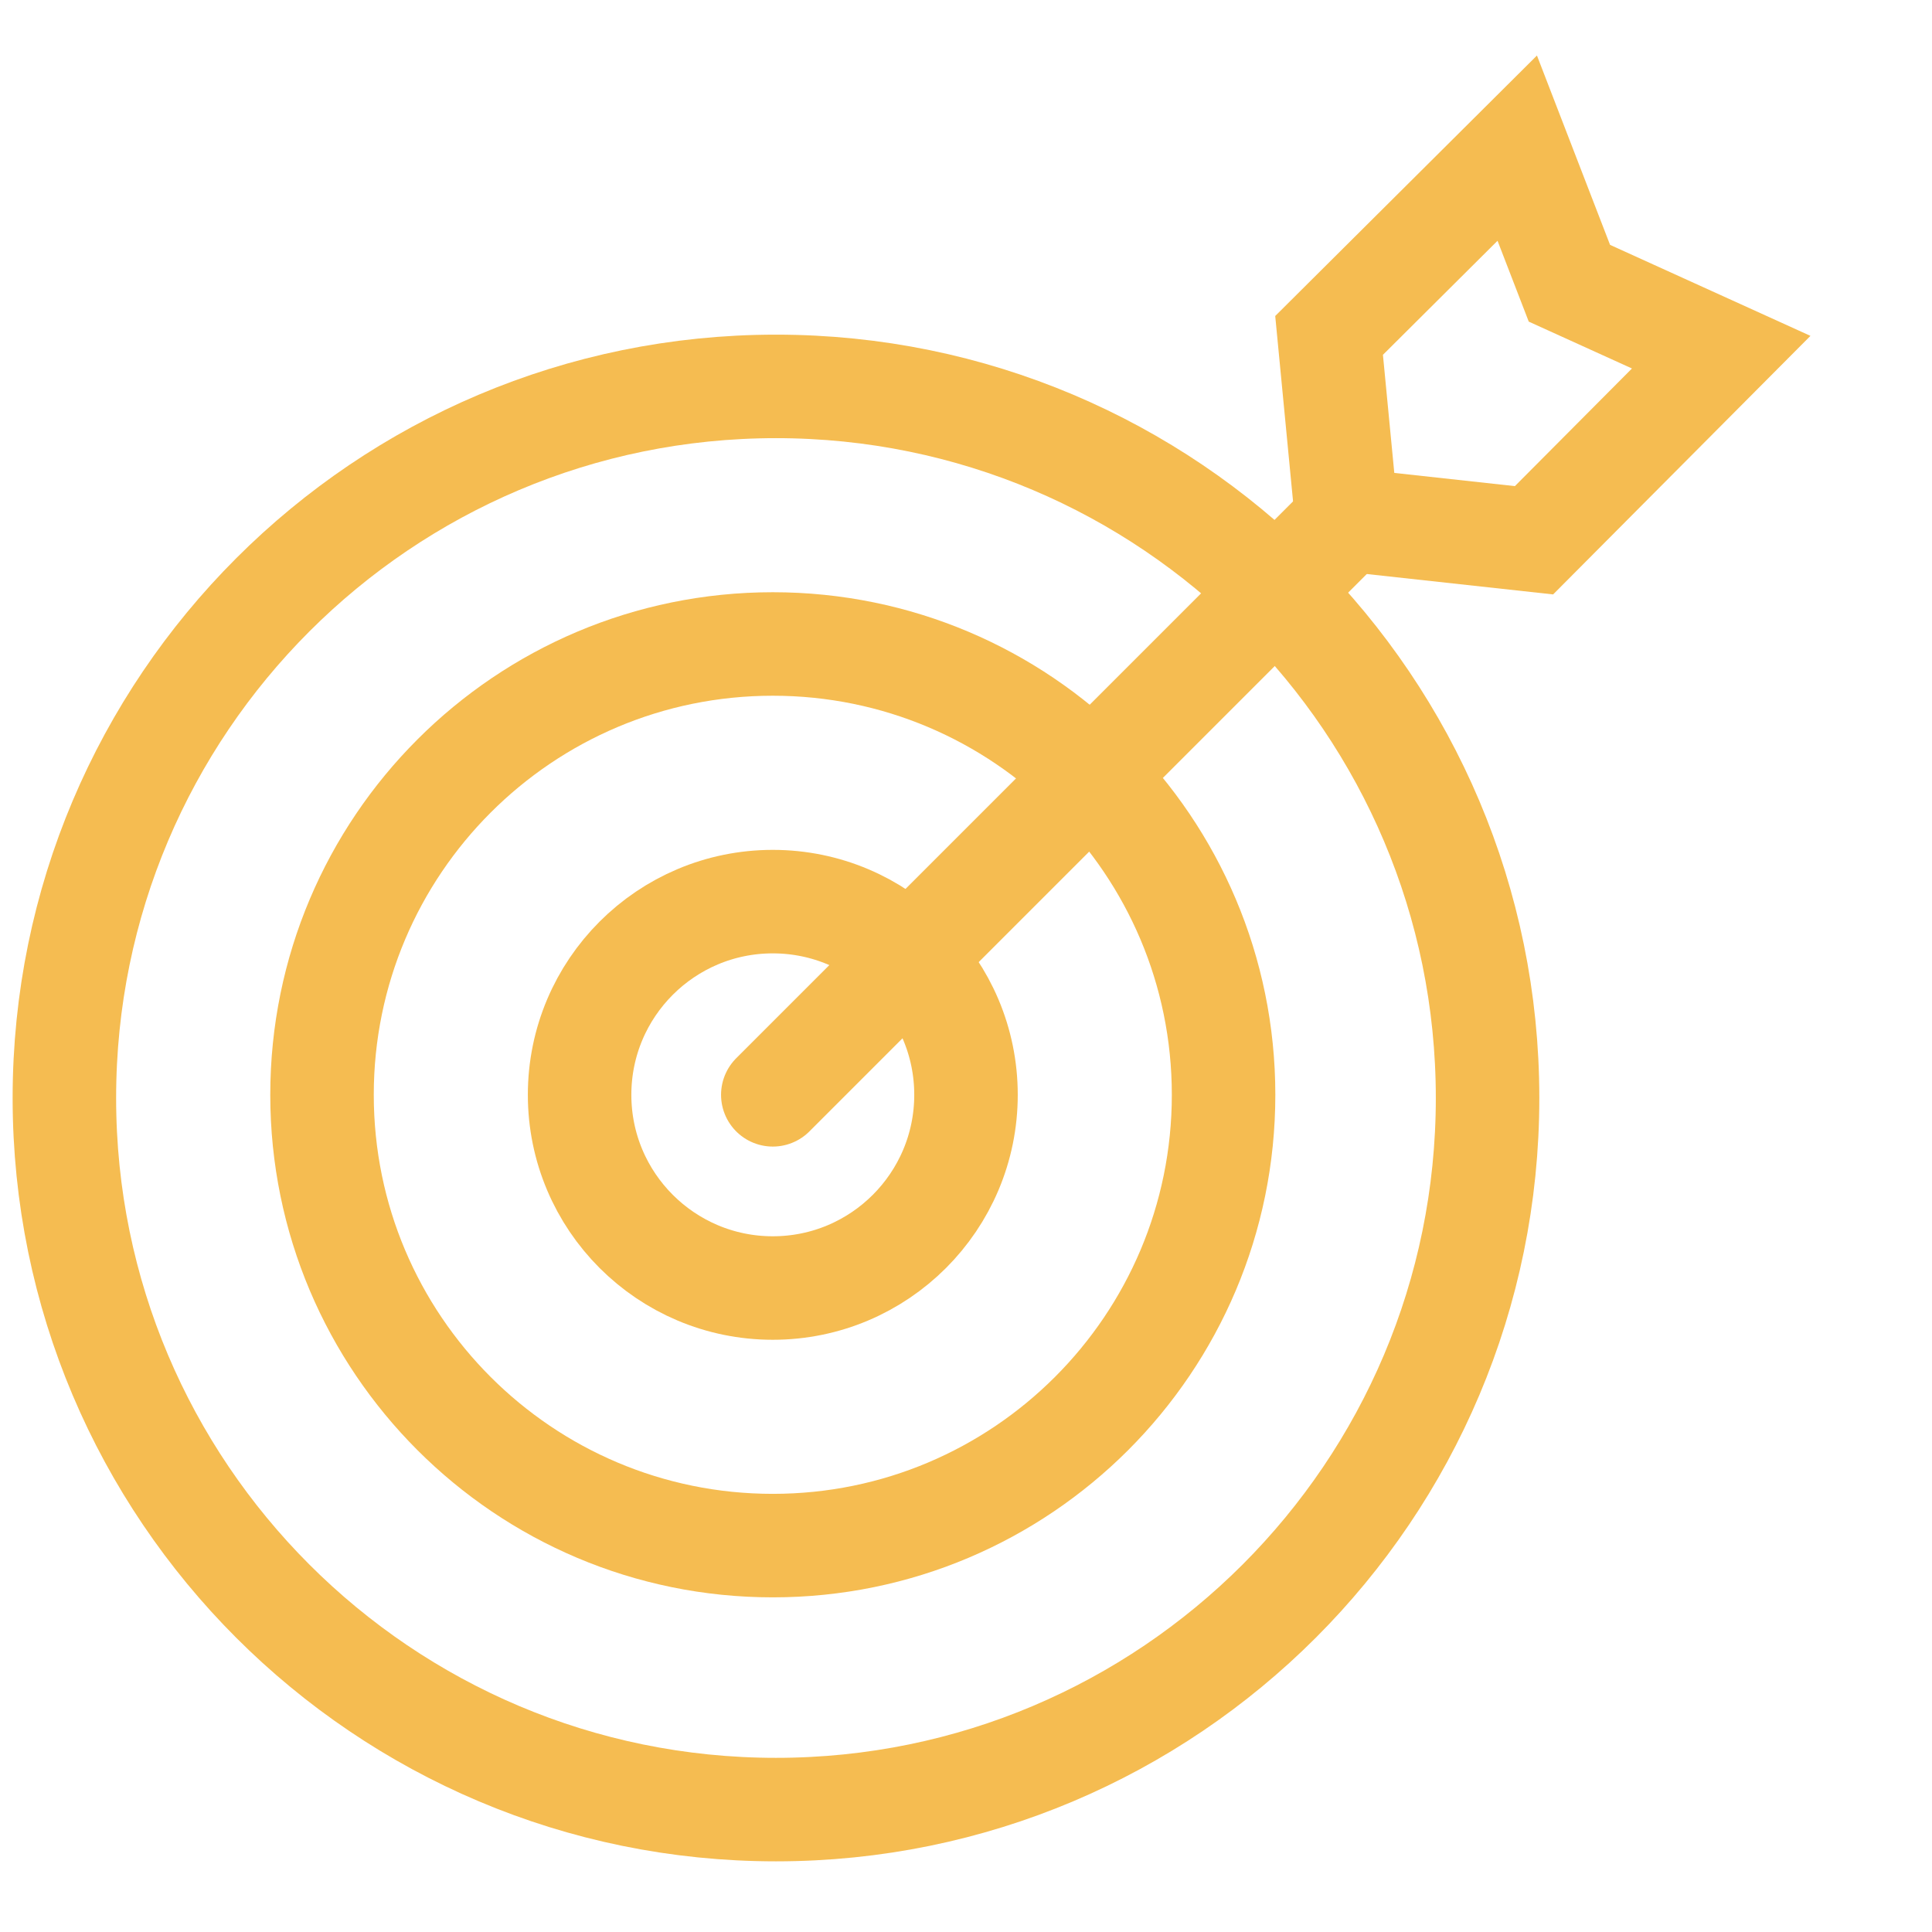<svg width="28" height="28" viewBox="0 0 28 28" fill="none" xmlns="http://www.w3.org/2000/svg">
<path d="M11.2 18.667C12.746 18.667 14 17.413 14 15.867C14 14.32 12.746 13.067 11.2 13.067C9.654 13.067 8.4 14.32 8.4 15.867C8.4 17.413 9.654 18.667 11.2 18.667Z" stroke="#F5BC51" stroke-width="1.5" stroke-miterlimit="10"/>
<path d="M11.2 22.4C14.808 22.4 17.733 19.475 17.733 15.867C17.733 12.258 14.808 9.333 11.2 9.333C7.592 9.333 4.667 12.258 4.667 15.867C4.667 19.475 7.592 22.4 11.2 22.4Z" stroke="#F5BC51" stroke-width="1.5" stroke-miterlimit="10"/>
<path d="M11.246 26.226C16.942 26.226 21.559 21.609 21.559 15.913C21.559 10.217 16.942 5.6 11.246 5.6C5.551 5.6 0.933 10.217 0.933 15.913C0.933 21.609 5.551 26.226 11.246 26.226Z" stroke="#F5BC51" stroke-width="1.5" stroke-miterlimit="10"/>
<path d="M11.2 15.867L19.6 7.467" stroke="#F5BC51" stroke-width="1.5" stroke-miterlimit="10" stroke-linecap="round"/>
<path d="M24.945 5.104L22.232 7.83L19.519 7.533L19.262 4.861L21.989 2.147L22.745 4.105L24.945 5.104Z" stroke="#F5BC51" stroke-width="1.5" stroke-miterlimit="10" stroke-linecap="round"/>
</svg>
